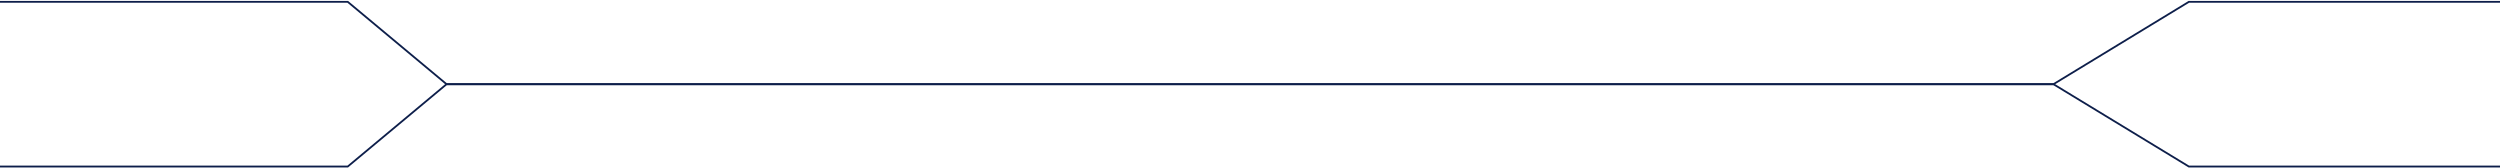 <svg width="1366" height="92" viewBox="0 0 1366 92" fill="none" xmlns="http://www.w3.org/2000/svg">
<path d="M0 1H190L244 46H1122L1196 1H1366" stroke="#0D1E4A"/>
<path d="M0 91H190L244 46H1122L1196 91H1366" stroke="#0D1E4A"/>
</svg>
